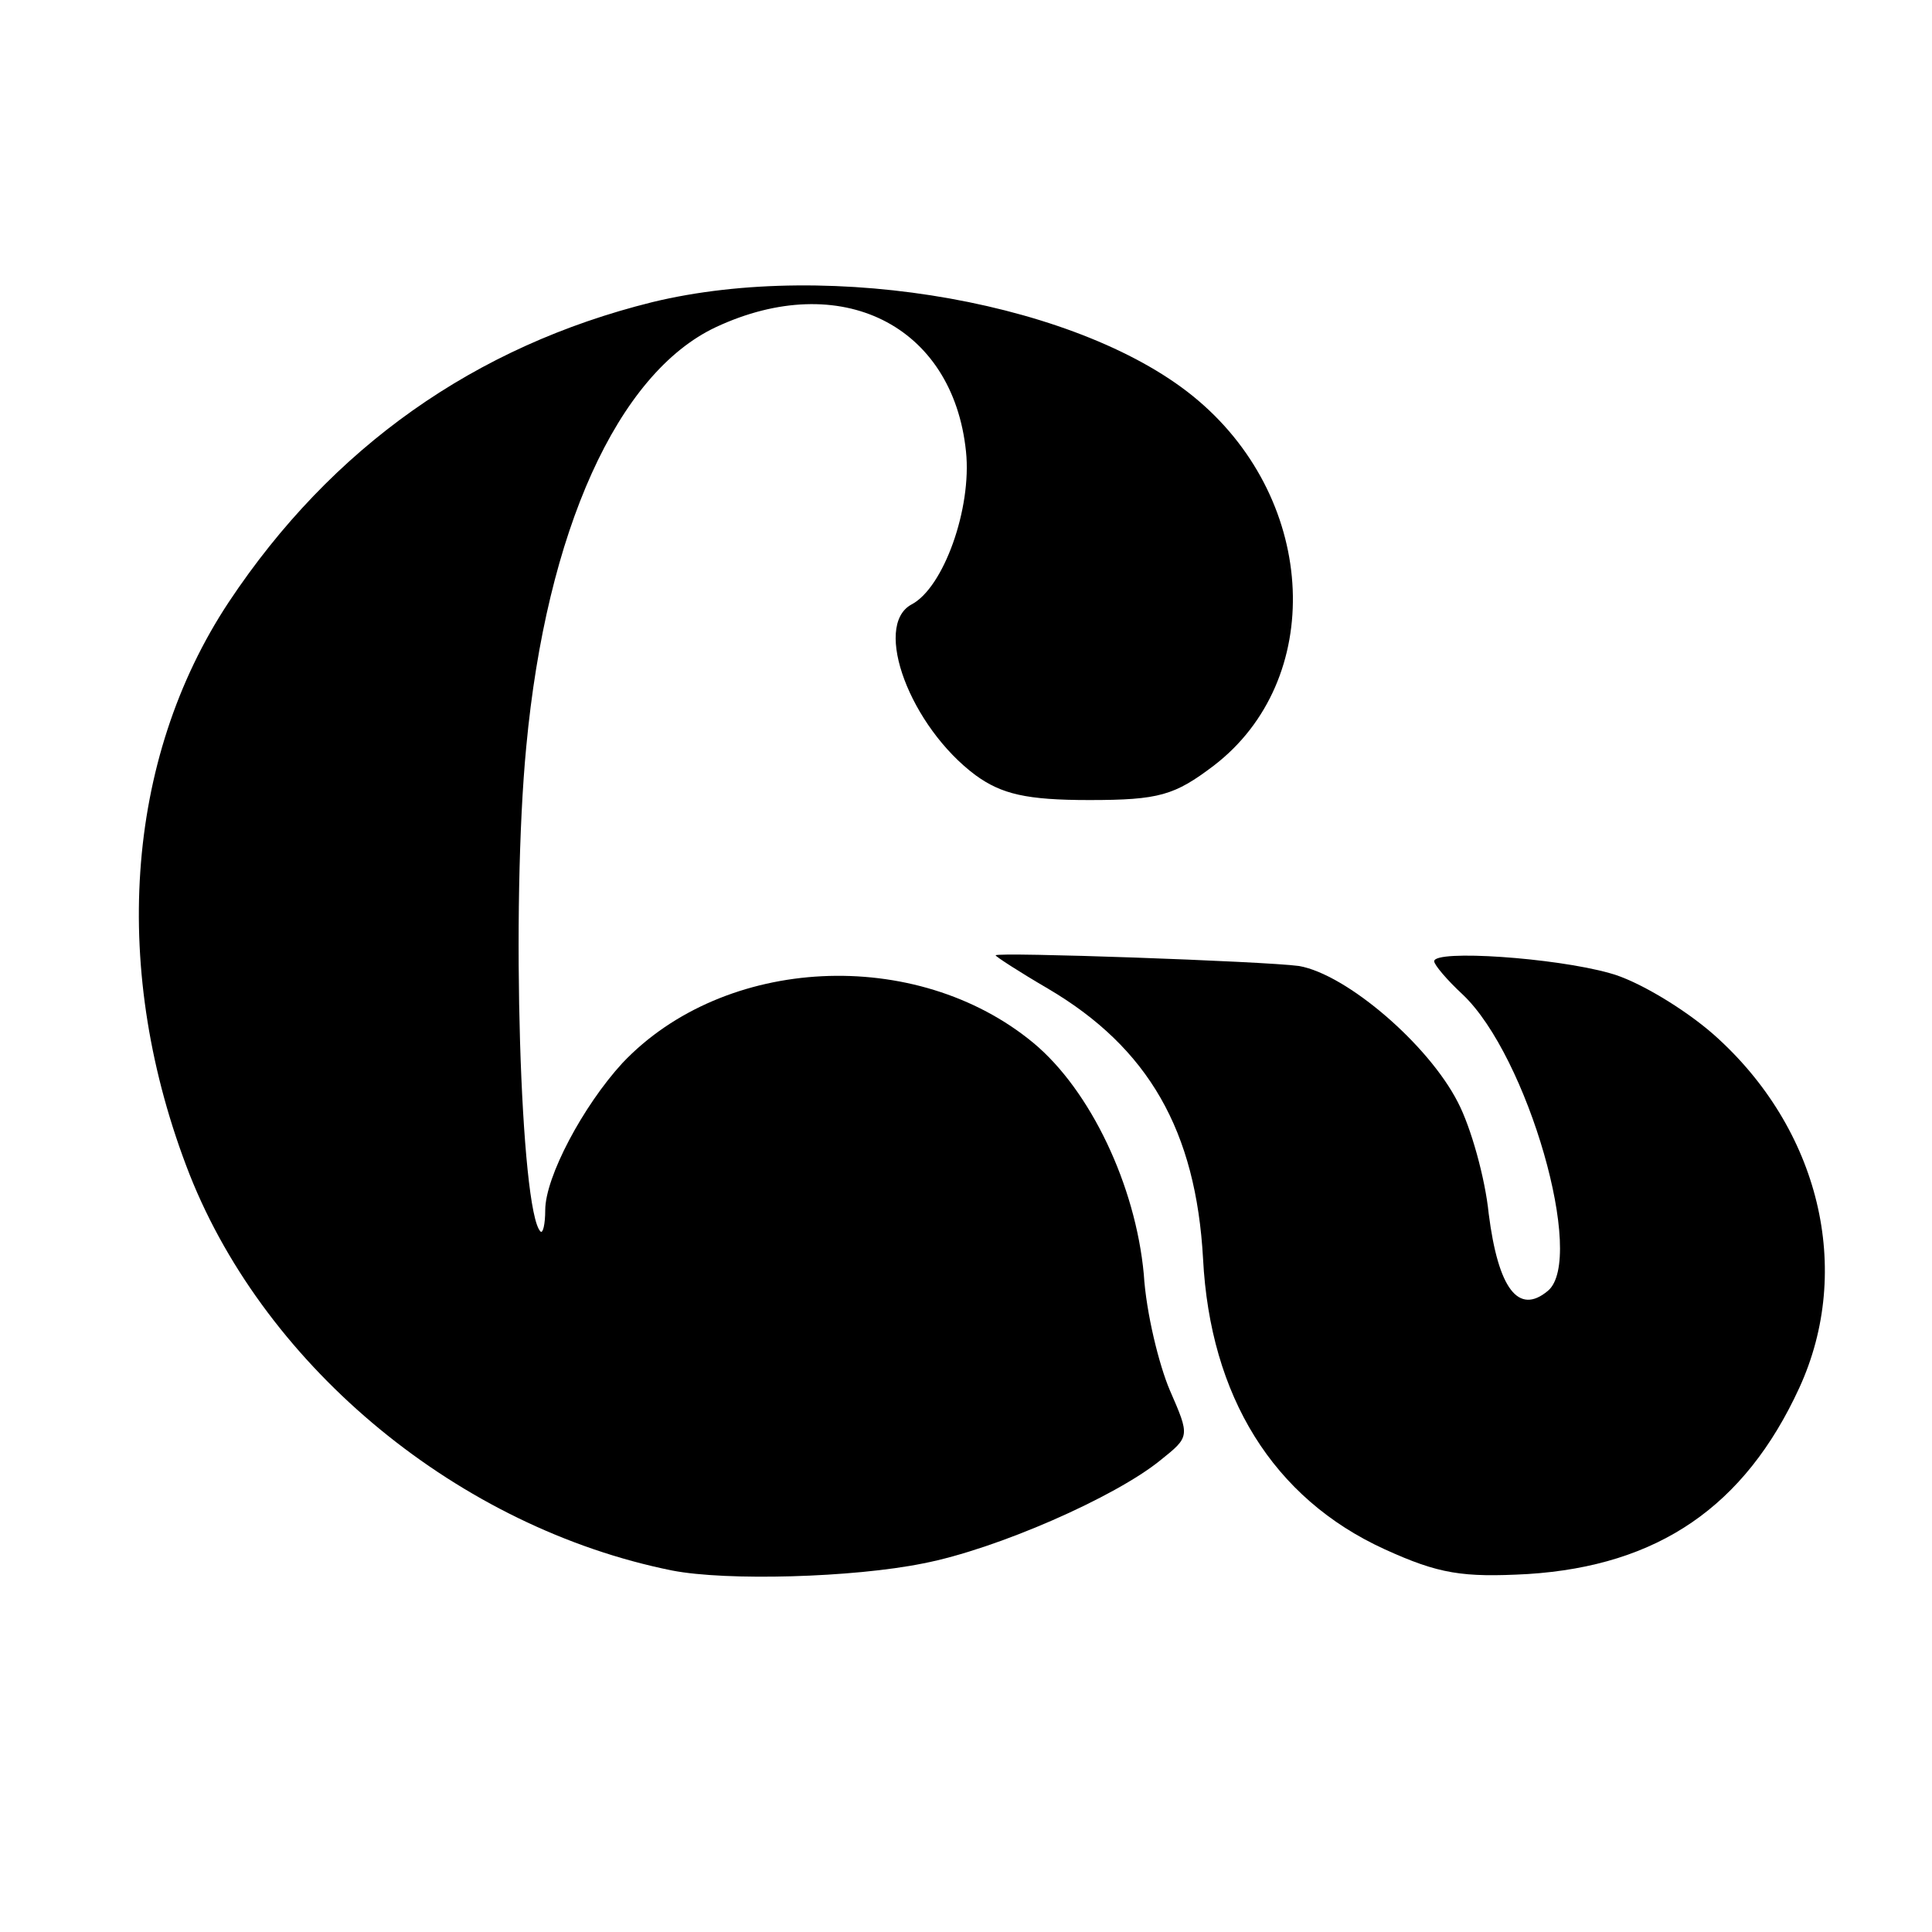 <?xml version="1.0" standalone="no"?>
<!DOCTYPE svg PUBLIC "-//W3C//DTD SVG 20010904//EN"
 "http://www.w3.org/TR/2001/REC-SVG-20010904/DTD/svg10.dtd">
<svg version="1.0" xmlns="http://www.w3.org/2000/svg"
 width="163pt" height="163pt" viewBox="0 0 163 163"
 preserveAspectRatio="xMidYMid meet">
<g transform="translate(0,163) scale(0.1,-0.1)"
fill="#000000" stroke="none">
<path d="M550 1375 c-149 -37 -270 -122 -357 -253 -88 -133 -100 -312 -33
-483 65 -164 228 -298 407 -334 46 -9 153 -6 212 6 62 12 162 56 200 87 25 20
25 20 8 59 -9 21 -20 65 -22 98 -7 75 -45 155 -93 195 -99 82 -261 74 -347
-17 -33 -36 -65 -96 -65 -124 0 -12 -2 -20 -4 -18 -17 17 -25 274 -12 409 17
182 77 315 160 354 105 49 200 2 211 -105 5 -48 -19 -115 -46 -129 -33 -18 -1
-103 54 -144 22 -16 43 -21 96 -21 59 0 72 4 105 29 94 72 88 222 -13 308 -96
82 -309 120 -461 83z"/>
<path d="M840 824 c0 -1 20 -14 44 -28 85 -50 125 -120 131 -228 6 -116 59
-202 153 -245 46 -21 66 -24 121 -21 110 7 183 57 229 157 46 100 17 219 -72
298 -25 22 -65 46 -88 52 -46 13 -148 20 -148 10 0 -3 11 -16 24 -28 55 -52
104 -223 72 -250 -25 -21 -42 2 -50 65 -3 30 -15 73 -26 94 -25 49 -94 108
-134 115 -29 4 -256 12 -256 9z"/>
</g>
</svg>
